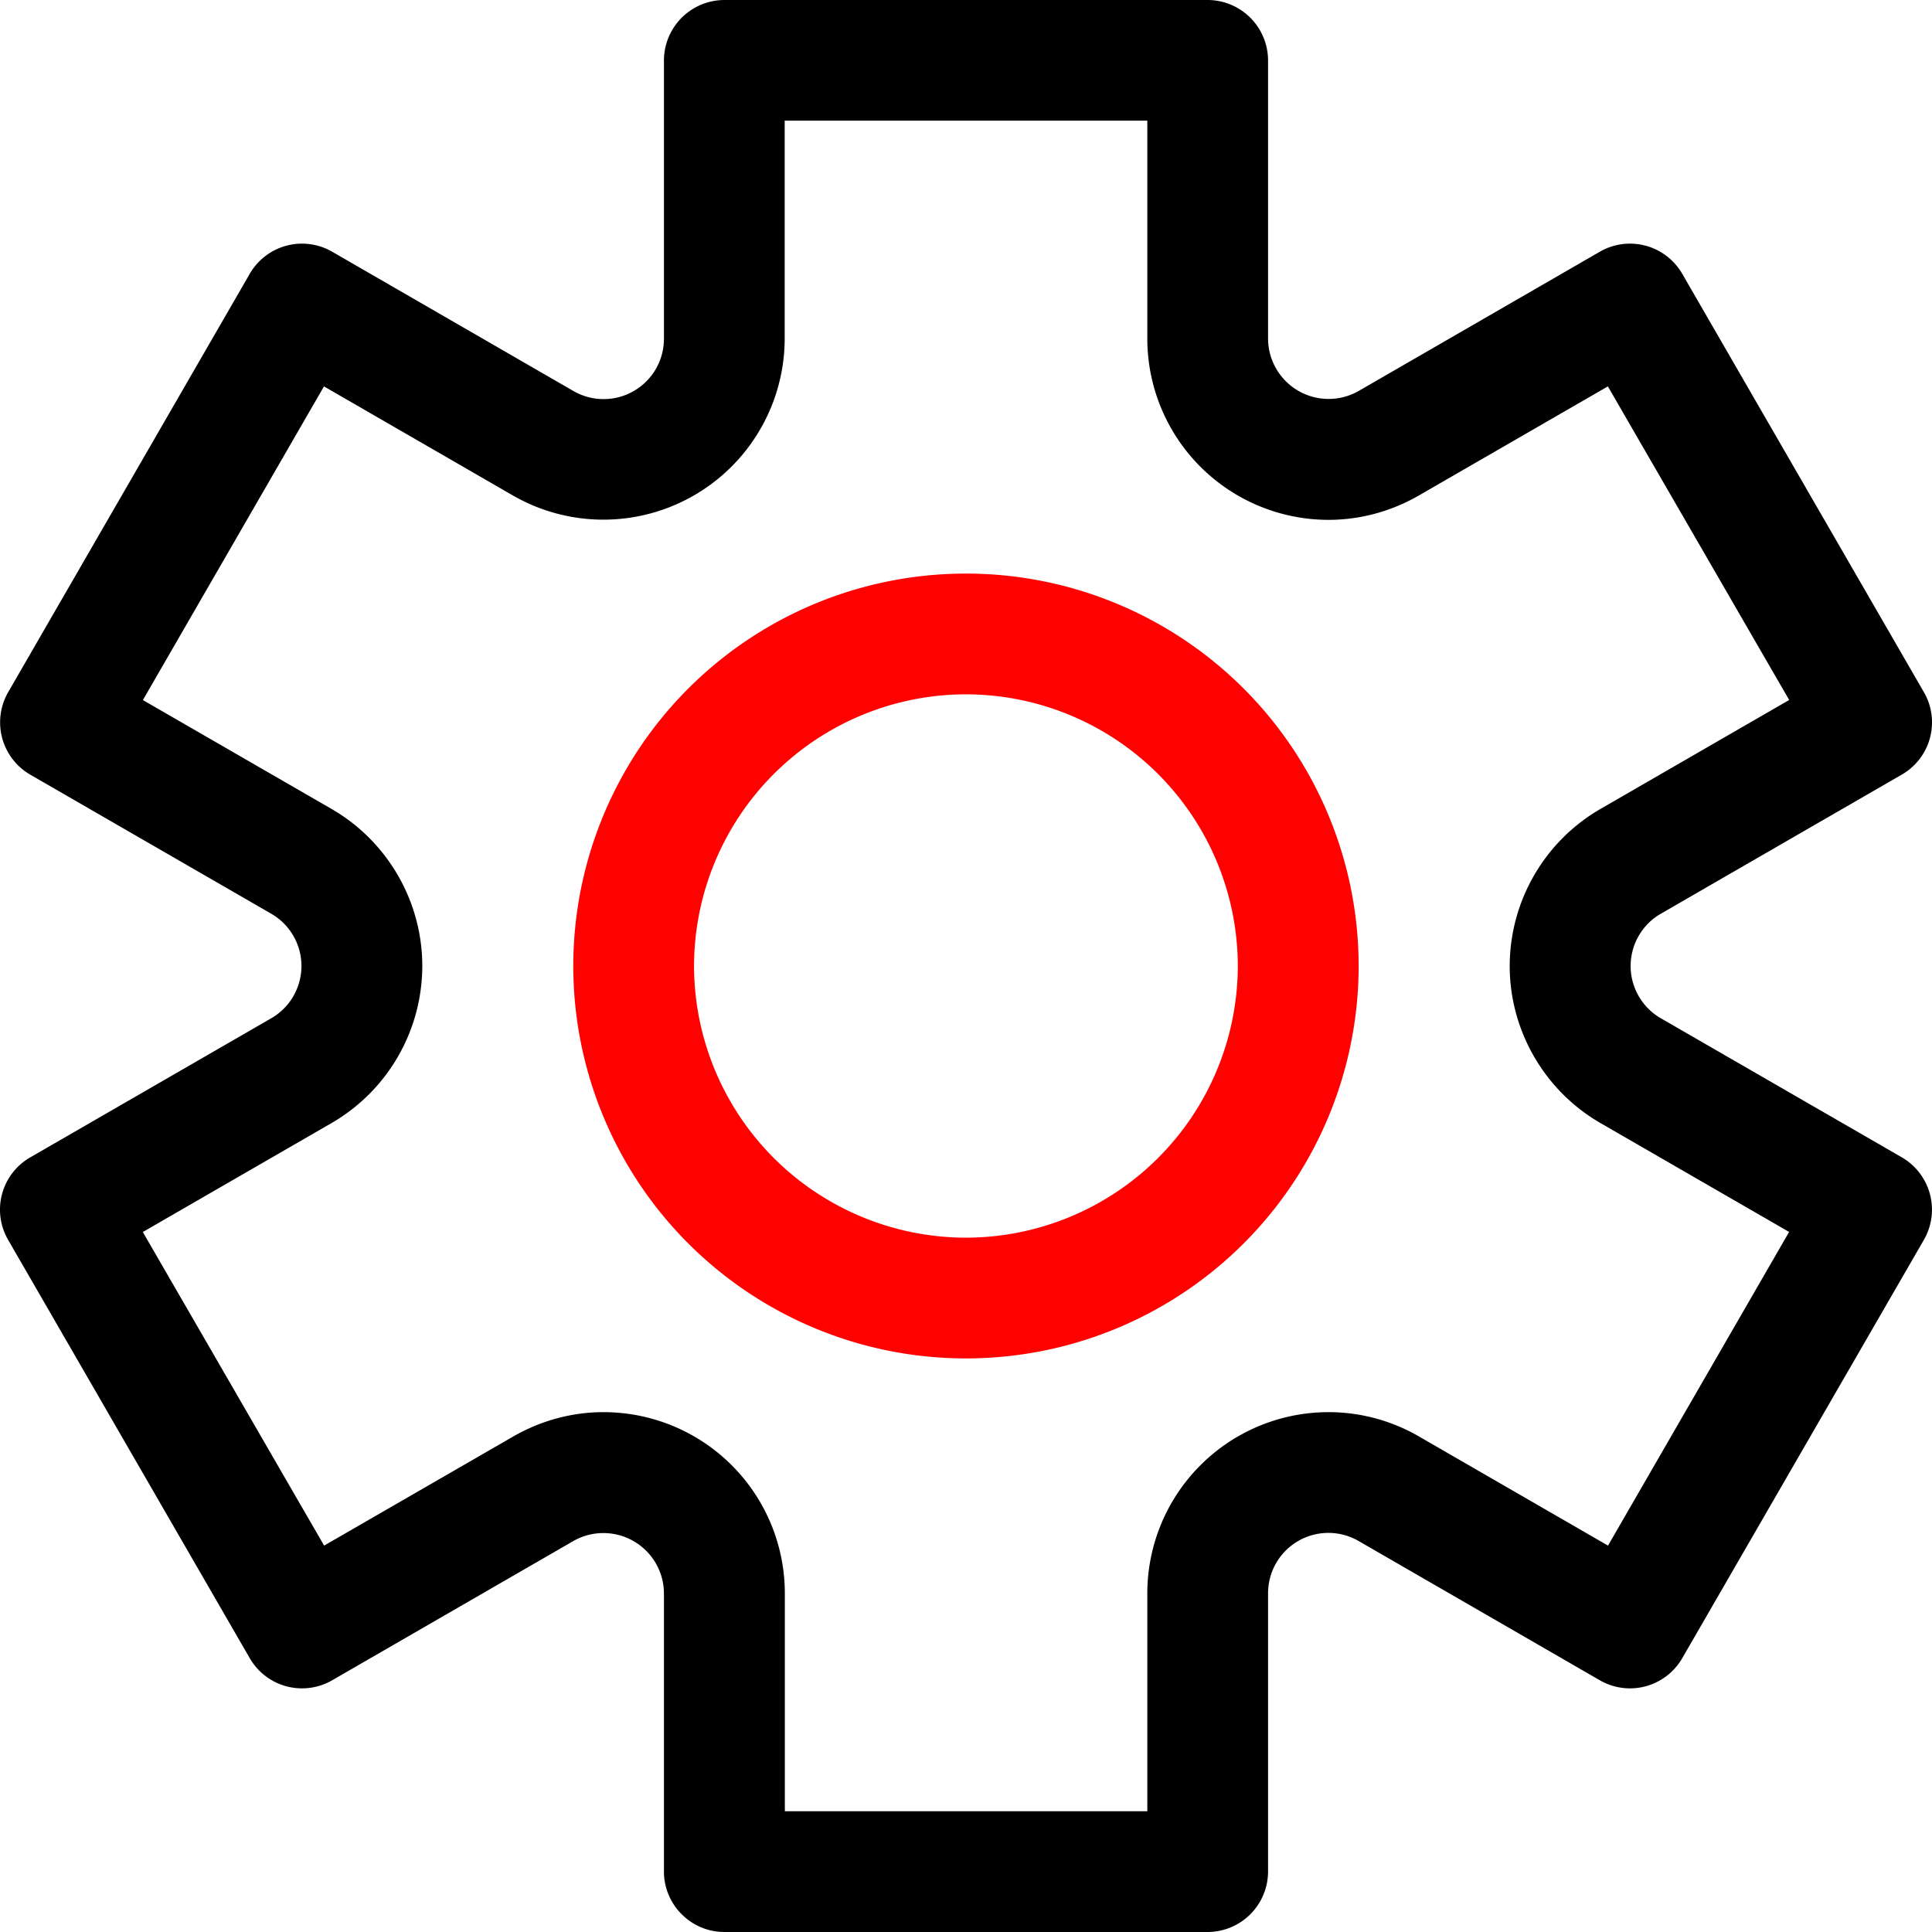 <svg width="26" height="26" viewBox="0 0 26 26" fill="none" xmlns="http://www.w3.org/2000/svg">
    <path d="M15.44 1.625v2.933a2.44 2.44 0 0 0 2.438 2.438c.427 0 .846-.114 1.22-.33l2.54-1.466 2.44 4.22-2.541 1.467A2.446 2.446 0 0 0 20.317 13c0 .87.468 1.678 1.22 2.113l2.54 1.466L21.64 20.8l-2.541-1.467a2.43 2.43 0 0 0-1.22-.329 2.44 2.44 0 0 0-2.439 2.438v2.933h-4.878v-2.933a2.44 2.44 0 0 0-2.44-2.438c-.426 0-.845.114-1.219.33L4.362 20.8l-2.44-4.22 2.541-1.467A2.446 2.446 0 0 0 5.683 13c0-.87-.468-1.678-1.22-2.113l-2.54-1.466L4.36 5.2l2.541 1.467a2.44 2.44 0 0 0 3.659-2.108V1.624h4.878zM16.251 0H9.748a.815.815 0 0 0-.813.813v3.745a.812.812 0 0 1-1.22.703L4.471 3.388a.812.812 0 0 0-1.11.297L.11 9.315a.814.814 0 0 0 .297 1.11l3.244 1.872a.812.812 0 0 1 0 1.406L.406 15.576a.811.811 0 0 0-.297 1.109l3.252 5.63a.812.812 0 0 0 1.11.297l3.244-1.873a.815.815 0 0 1 1.22.703v3.745c0 .447.366.813.813.813h6.504a.815.815 0 0 0 .813-.813v-3.745a.812.812 0 0 1 1.22-.703l3.244 1.873a.812.812 0 0 0 1.11-.297l3.252-5.63a.814.814 0 0 0-.297-1.11l-3.244-1.872a.812.812 0 0 1 0-1.406l3.244-1.873a.811.811 0 0 0 .297-1.109l-3.252-5.63a.812.812 0 0 0-1.11-.297l-3.244 1.873a.815.815 0 0 1-1.22-.703V.812A.815.815 0 0 0 16.252 0z" fill="#000"/>
    <path d="M13 9.344A3.663 3.663 0 0 1 16.658 13 3.663 3.663 0 0 1 13 16.656 3.663 3.663 0 0 1 9.34 13 3.663 3.663 0 0 1 13 9.344zm0-1.625A5.283 5.283 0 0 0 7.715 13 5.283 5.283 0 0 0 13 18.281 5.283 5.283 0 0 0 18.284 13 5.283 5.283 0 0 0 13 7.719z" fill="#FF0101"/>
</svg>
